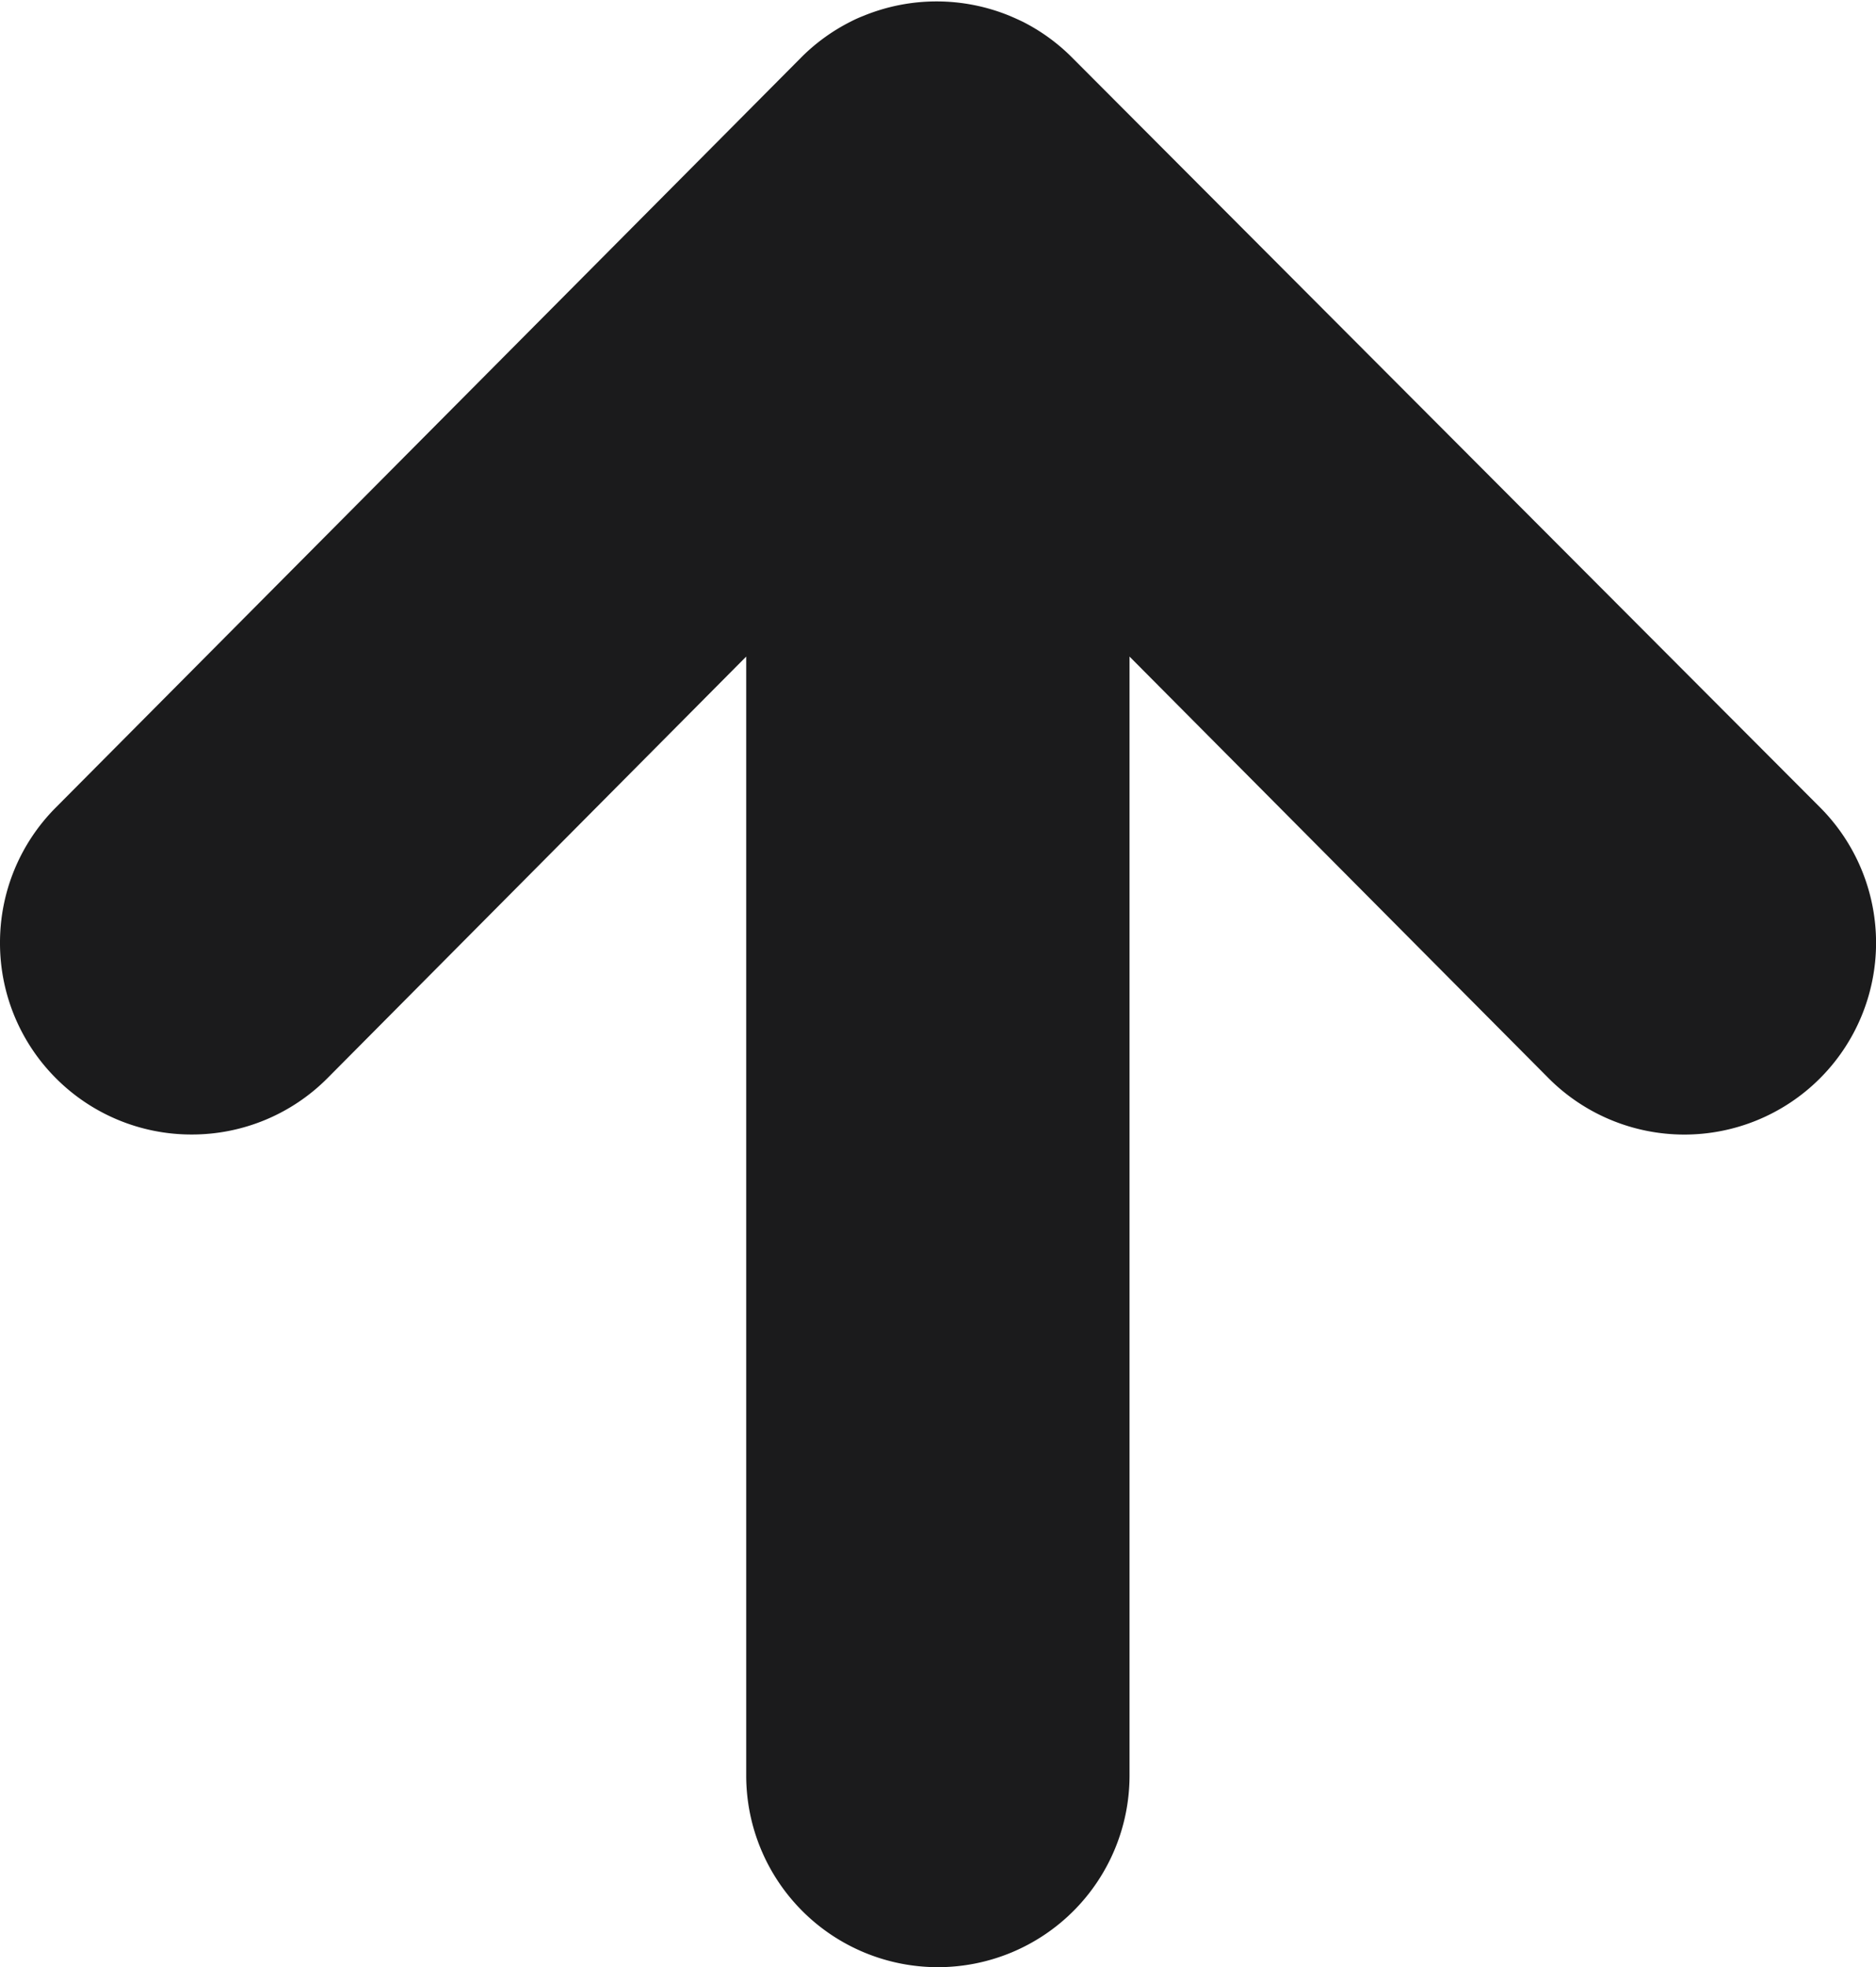 <svg xmlns="http://www.w3.org/2000/svg" width="7.341" height="7.697" viewBox="0 0 7.341 7.697">
  <path id="合体_1" data-name="合体 1" d="M3.258-.75a.748.748,0,0,1,.529.218l2.938,2.92h0l0,0,0,0h0a.749.749,0,0,1,.137.19v0q.013.025.023.051a.753.753,0,0,1,0,.572q-.011.026-.023.051v0a.749.749,0,0,1-.137.19h0l0,0h0L3.787,6.373A.75.75,0,0,1,2.729,5.309L4.378,3.67H0a.75.75,0,0,1,0-1.5H4.378L2.729.532A.748.748,0,0,1,2.508,0a.748.748,0,0,1,.218-.529A.748.748,0,0,1,3.258-.75Z" transform="translate(0.75 6.947) rotate(-90)" fill="#1b1b1c"/>
</svg>
